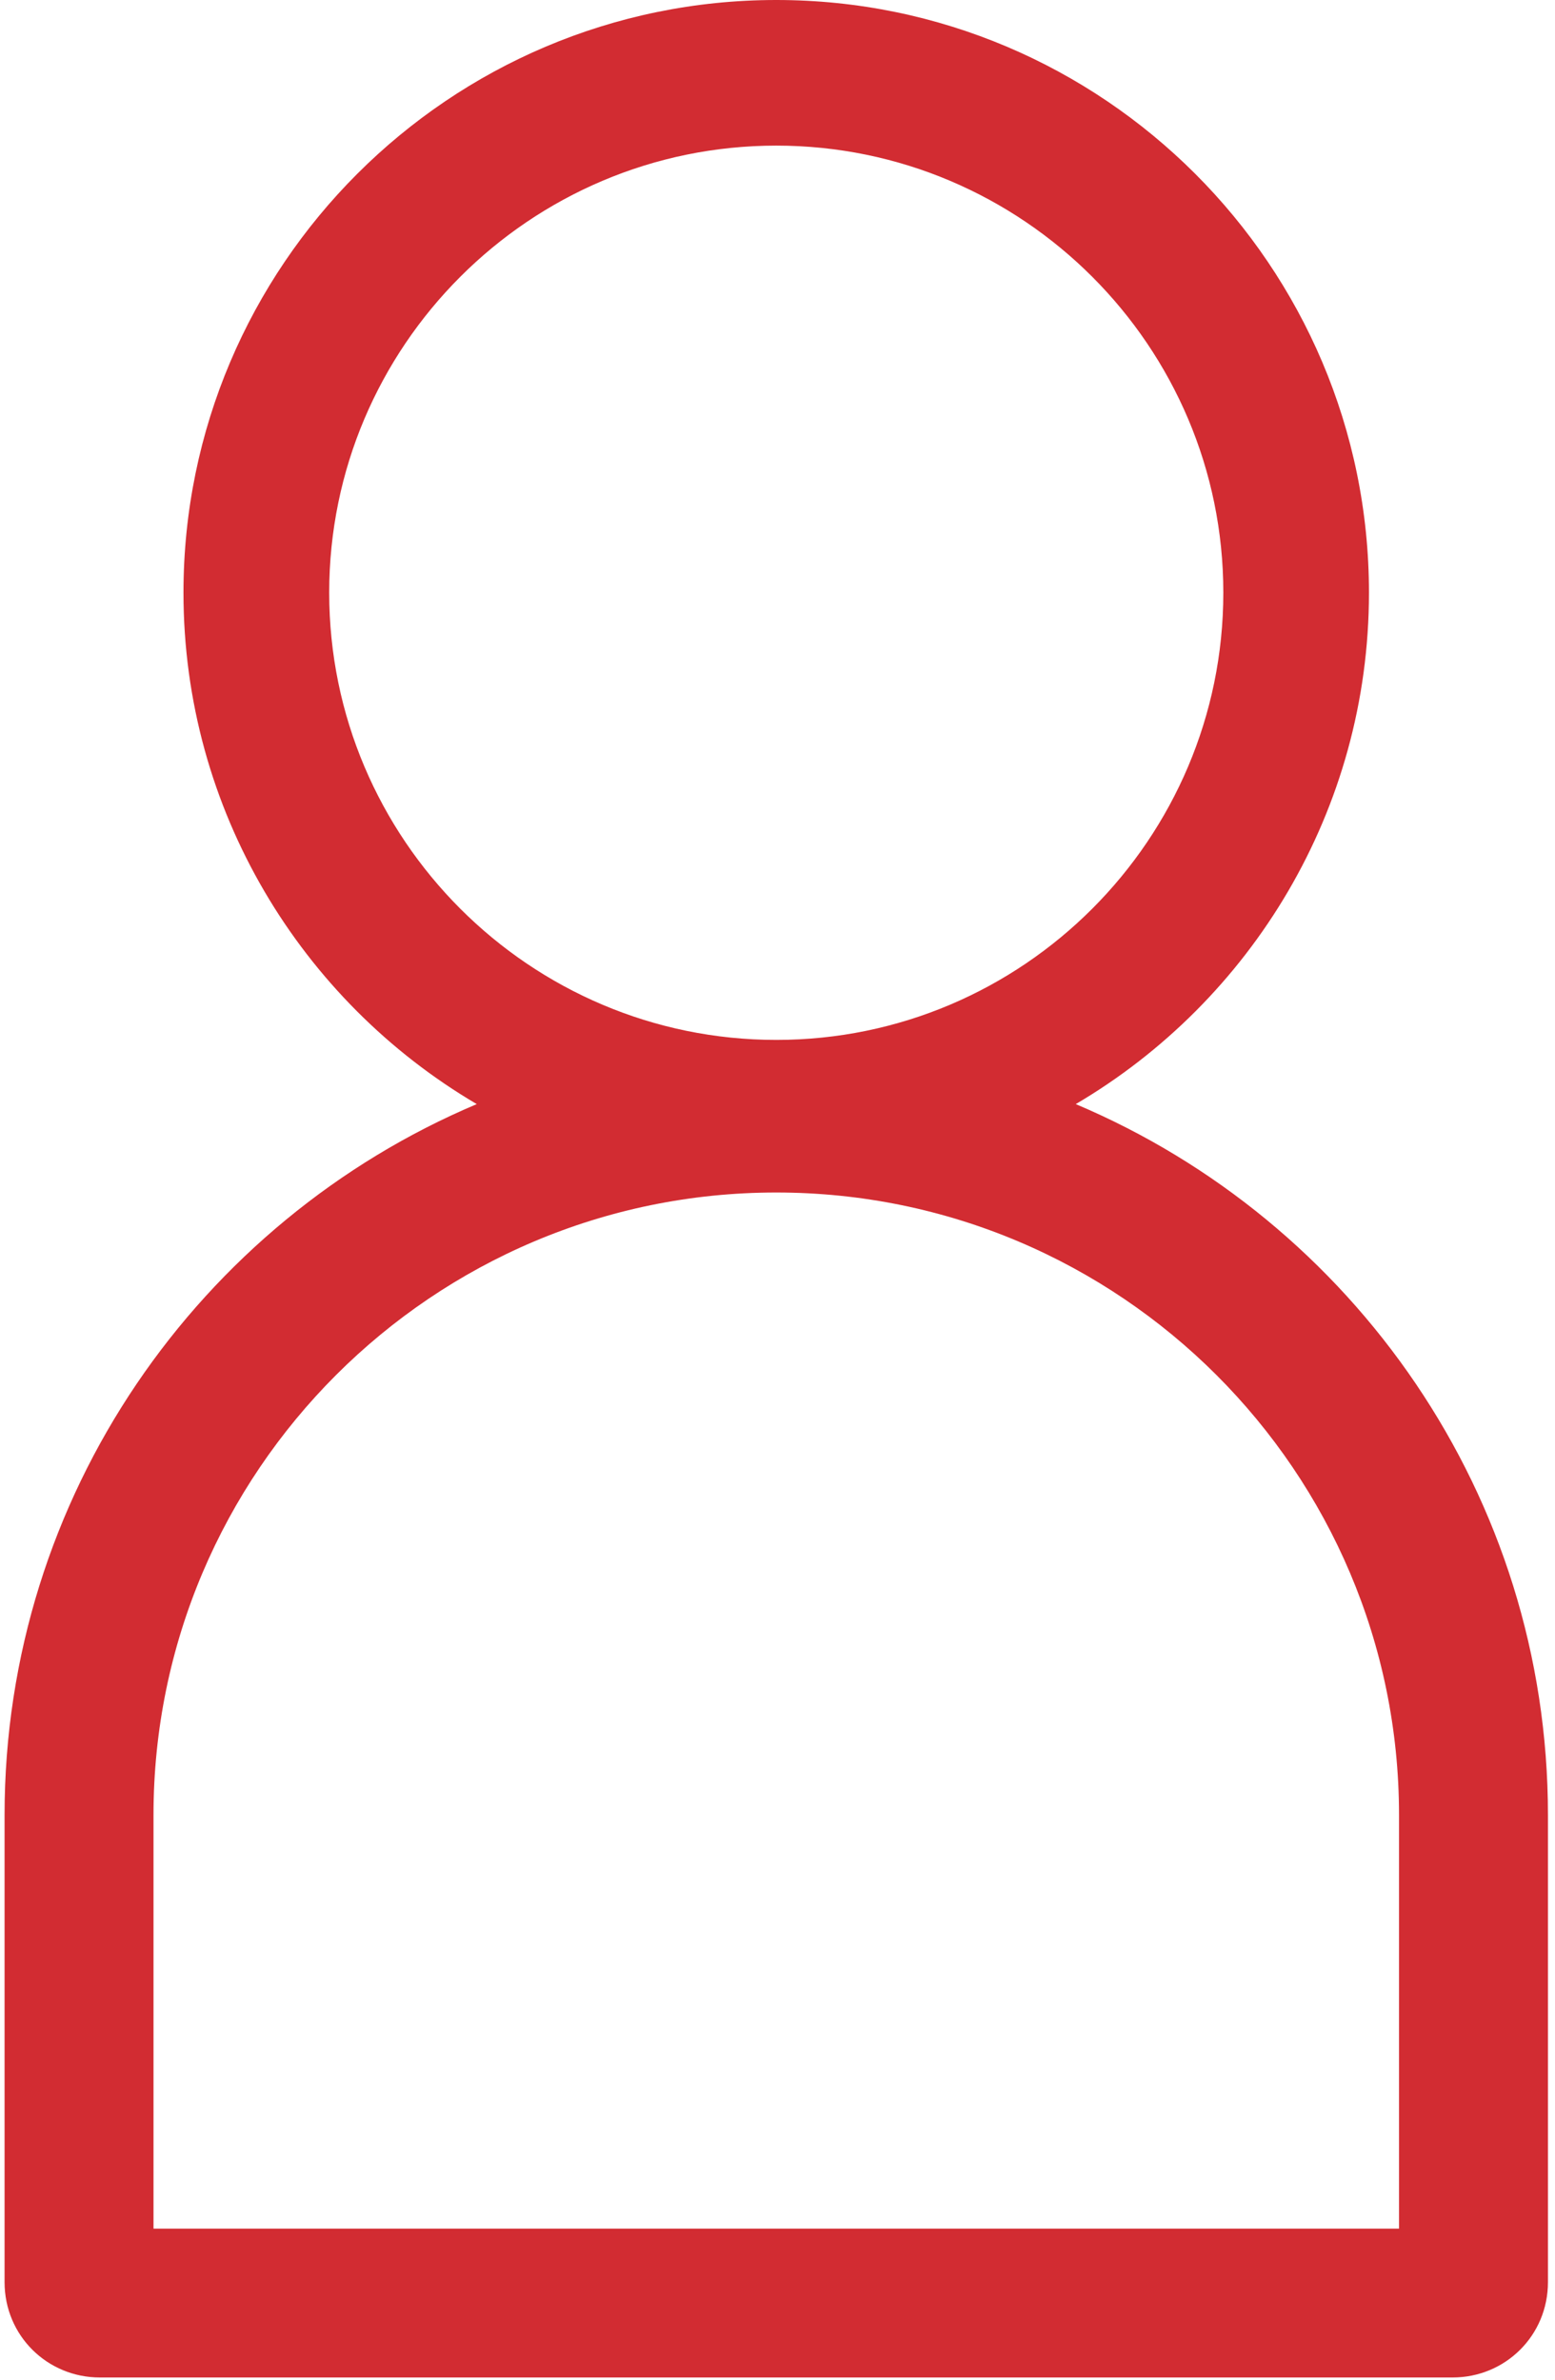 <?xml version="1.0" encoding="UTF-8"?>
<!DOCTYPE svg PUBLIC "-//W3C//DTD SVG 1.1//EN" "http://www.w3.org/Graphics/SVG/1.1/DTD/svg11.dtd">
<!-- Creator: CorelDRAW X8 -->
<svg xmlns="http://www.w3.org/2000/svg" xml:space="preserve" width="194mm" height="297mm" version="1.1" style="shape-rendering:geometricPrecision; text-rendering:geometricPrecision; image-rendering:optimizeQuality; fill-rule:evenodd; clip-rule:evenodd"
viewBox="0 0 19400 29700"
 xmlns:xlink="http://www.w3.org/1999/xlink"
 xmlns:serif="http://www.serif.com/">
 <defs>
  <style type="text/css">
   <![CDATA[
    .fil0 {fill:#D22C32}
   ]]>
  </style>
 </defs>
 <g id="Vrstva_x0020_1">
  <path class="fil0" d="M13421 13777c3458,1461 5891,4887 5891,8870l0 5830c0,666 -532,1189 -1189,1189l-16877 0c-657,0 -1189,-523 -1189,-1189l0 -5830c0,-3983 2433,-7409 5891,-8870 -2187,-1287 -3659,-3667 -3659,-6382 0,-4078 3318,-7395 7396,-7395 4077,0 7394,3317 7394,7395 0,2715 -1471,5095 -3658,6382zm-11506 14032l15539 0 0 -5162c0,-4284 -3485,-7767 -7770,-7767 -4284,0 -7769,3483 -7769,7767l0 5162zm7770 -25992c-3076,0 -5578,2505 -5578,5578 0,3076 2502,5581 5578,5581 3075,0 5577,-2505 5577,-5581 0,-3073 -2502,-5578 -5577,-5578z"/>
 </g>
</svg>
